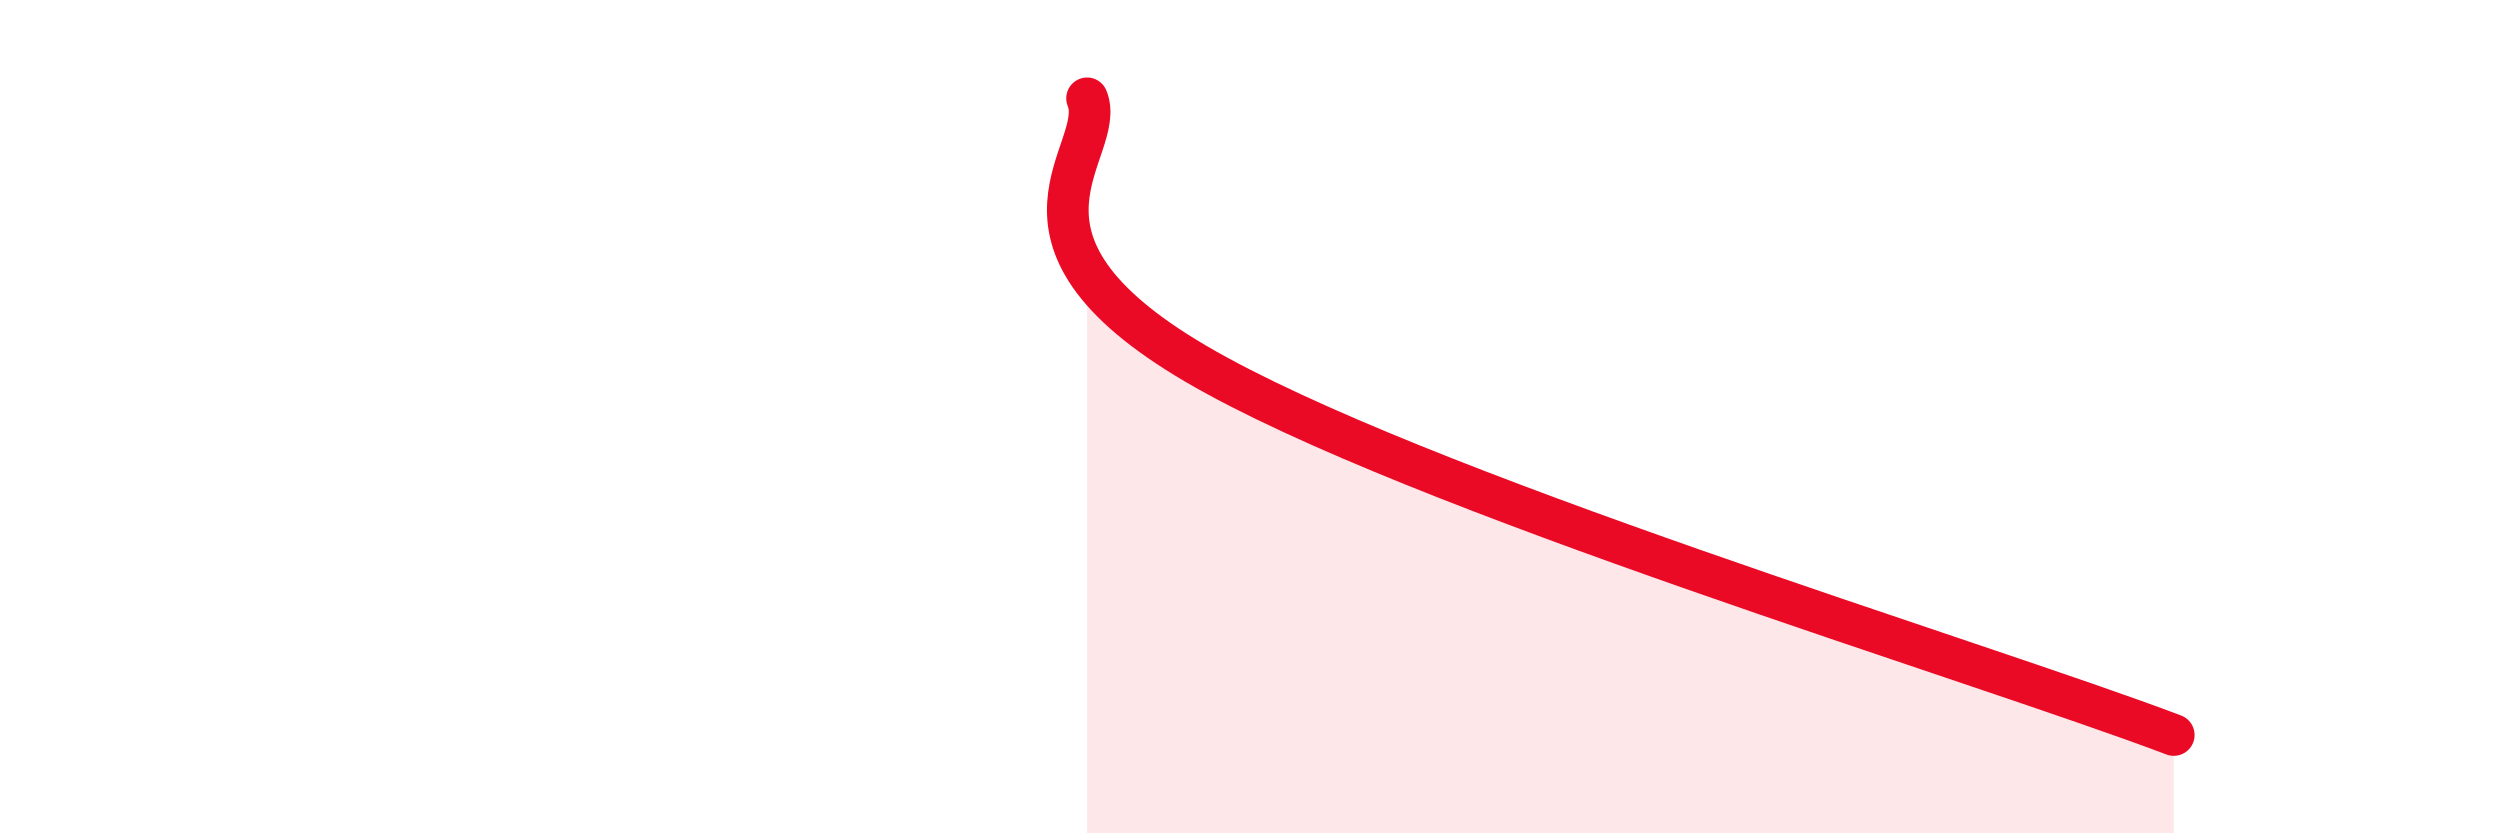 
    <svg width="60" height="20" viewBox="0 0 60 20" xmlns="http://www.w3.org/2000/svg">
      <path
        d="M 26.09,2.36 C 26.61,3.63 23.48,5.67 28.7,8.73 C 33.92,11.79 47.48,15.86 52.17,17.64L52.17 20L26.09 20Z"
        fill="#EB0A25"
        opacity="0.1"
        stroke-linecap="round"
        stroke-linejoin="round"
      />
      <path
        d="M 26.09,2.36 C 26.61,3.63 23.48,5.67 28.7,8.73 C 33.92,11.79 47.48,15.86 52.17,17.64"
        stroke="#EB0A25"
        stroke-width="1"
        fill="none"
        stroke-linecap="round"
        stroke-linejoin="round"
      />
    </svg>
  
